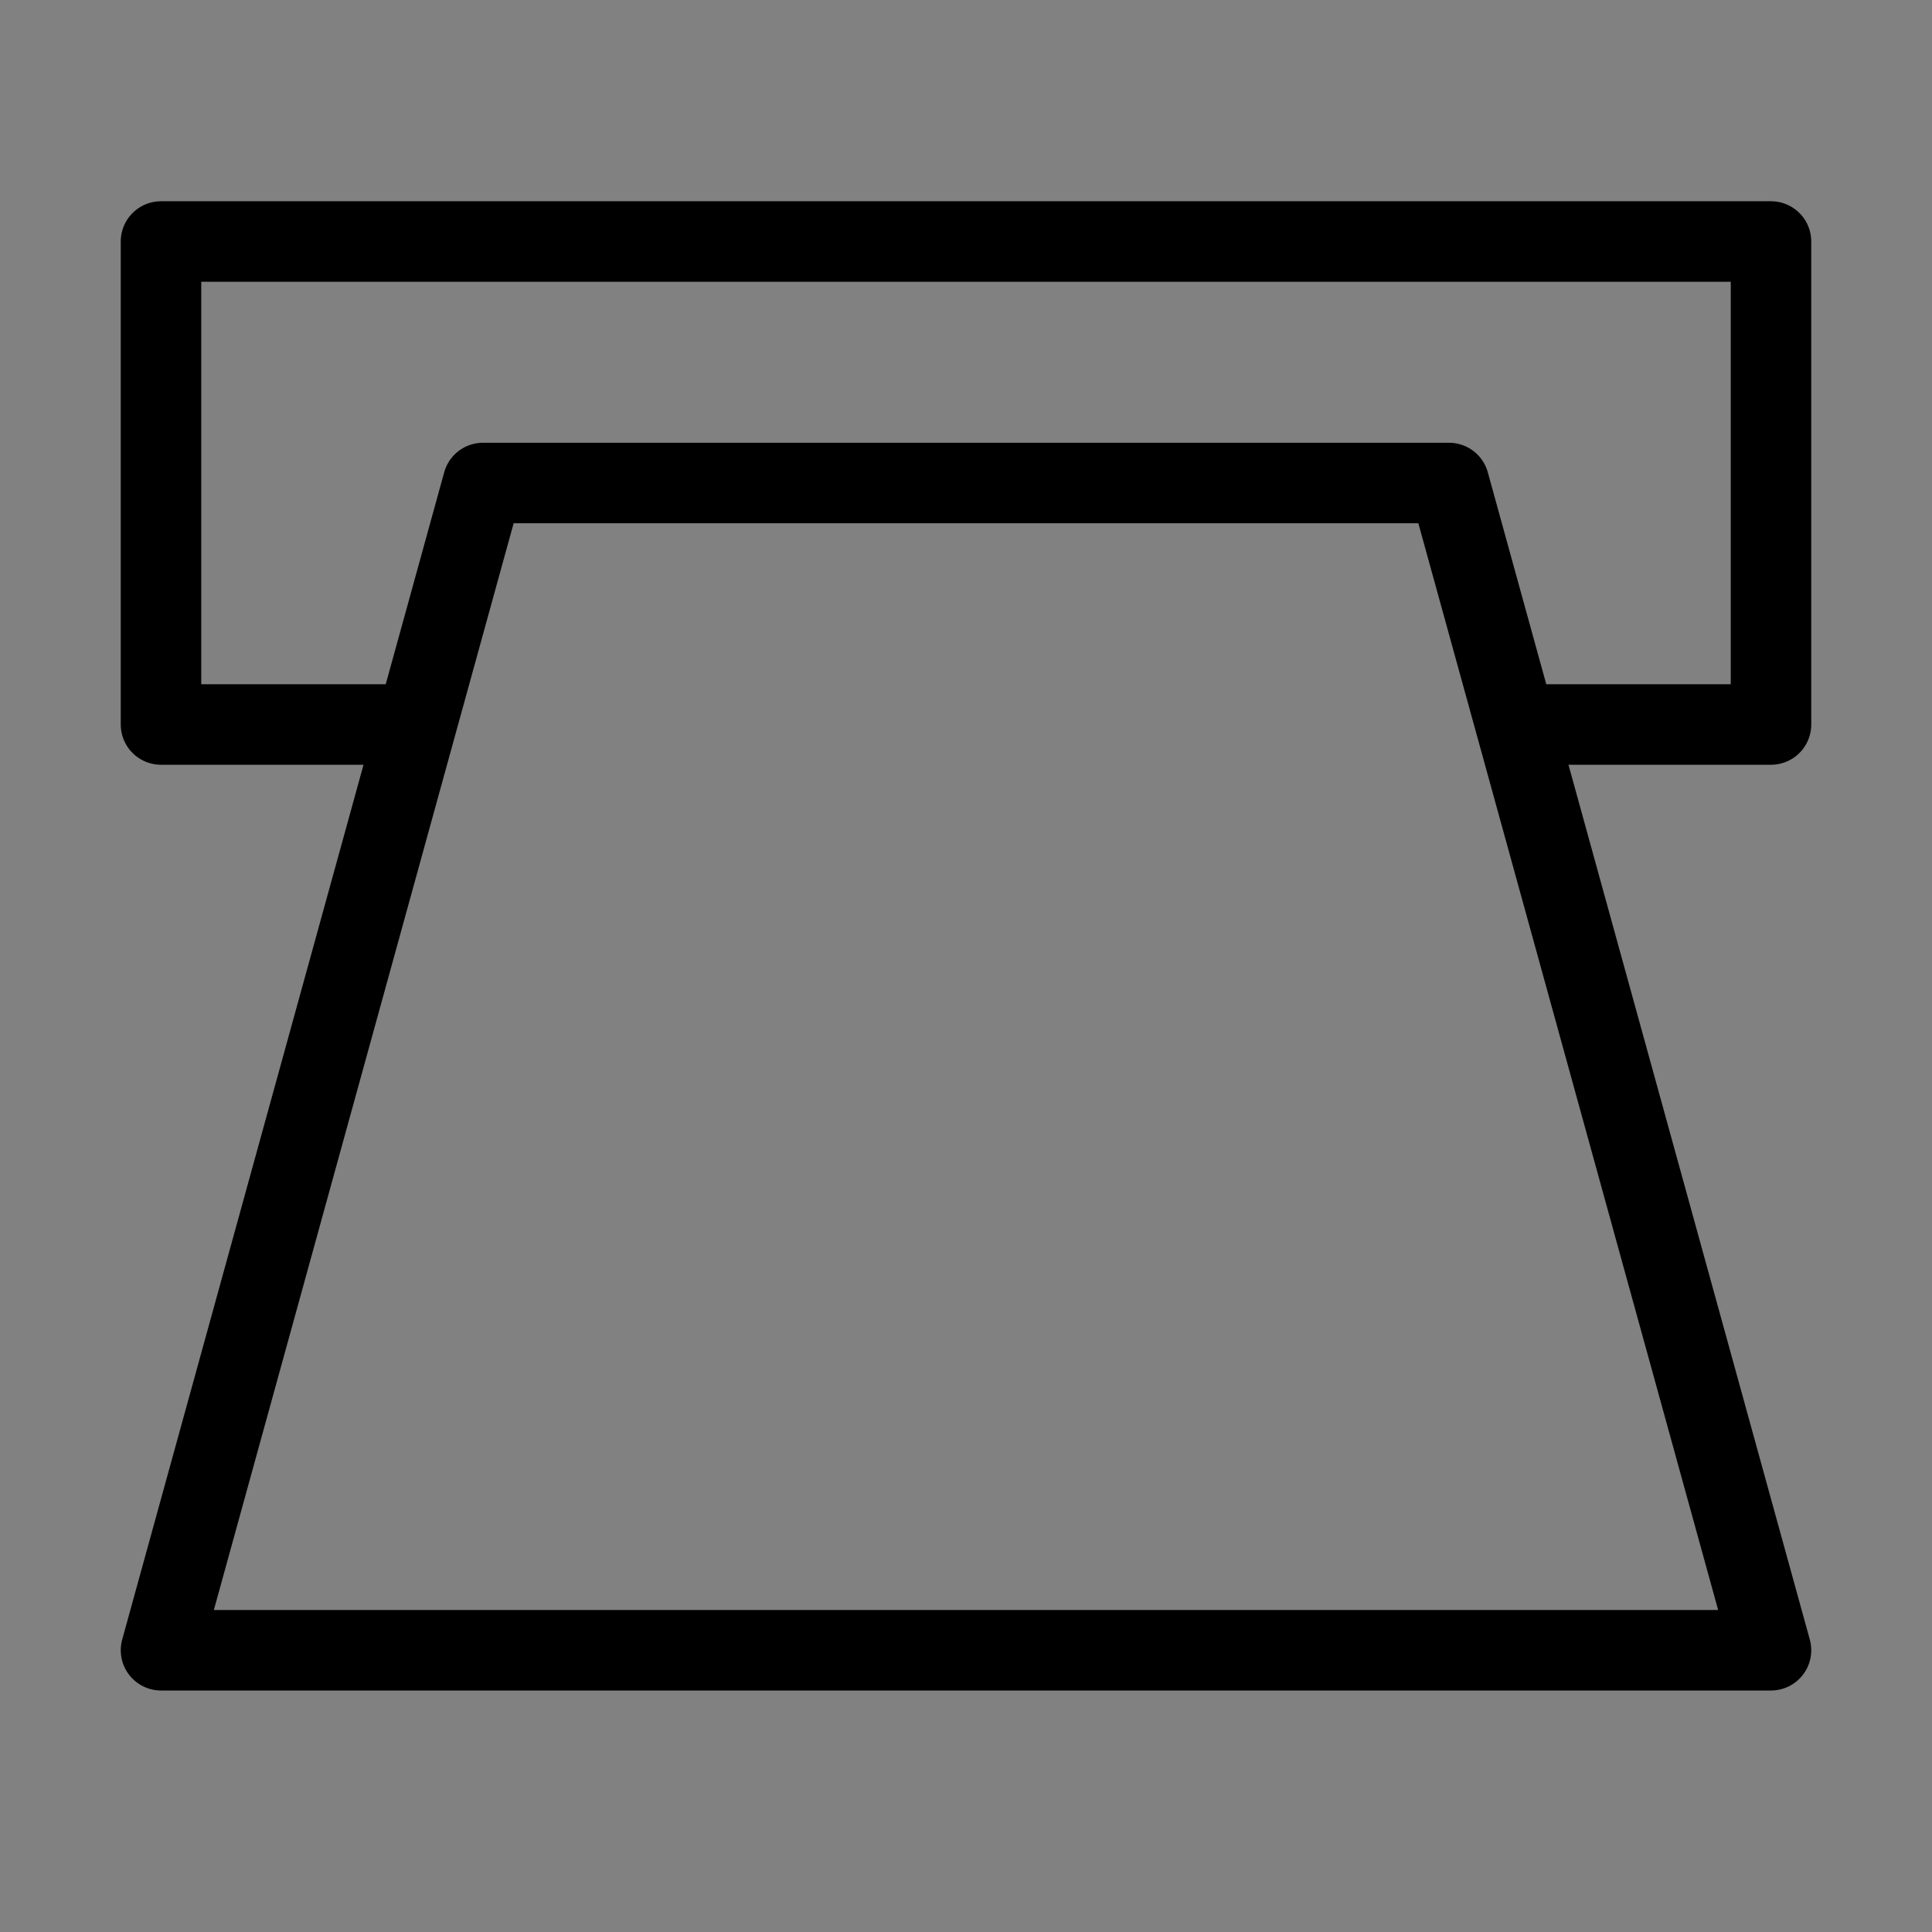 <svg viewBox="0 0 48 48" fill="none" xmlns="http://www.w3.org/2000/svg"><rect x="0" y="0" width="48" height="48" fill="#808080" stroke="none"/><rect width="48" height="48" fill="white" fill-opacity="0.01"/><path d="M10 18H4L4 6H44V18H38" stroke="currentColor" stroke-width="2" stroke-linecap="round" stroke-linejoin="round"/><path d="M12 12L4 41H44L36 12H12Z" fill="none" stroke="currentColor" stroke-width="2" stroke-linejoin="round"/></svg>